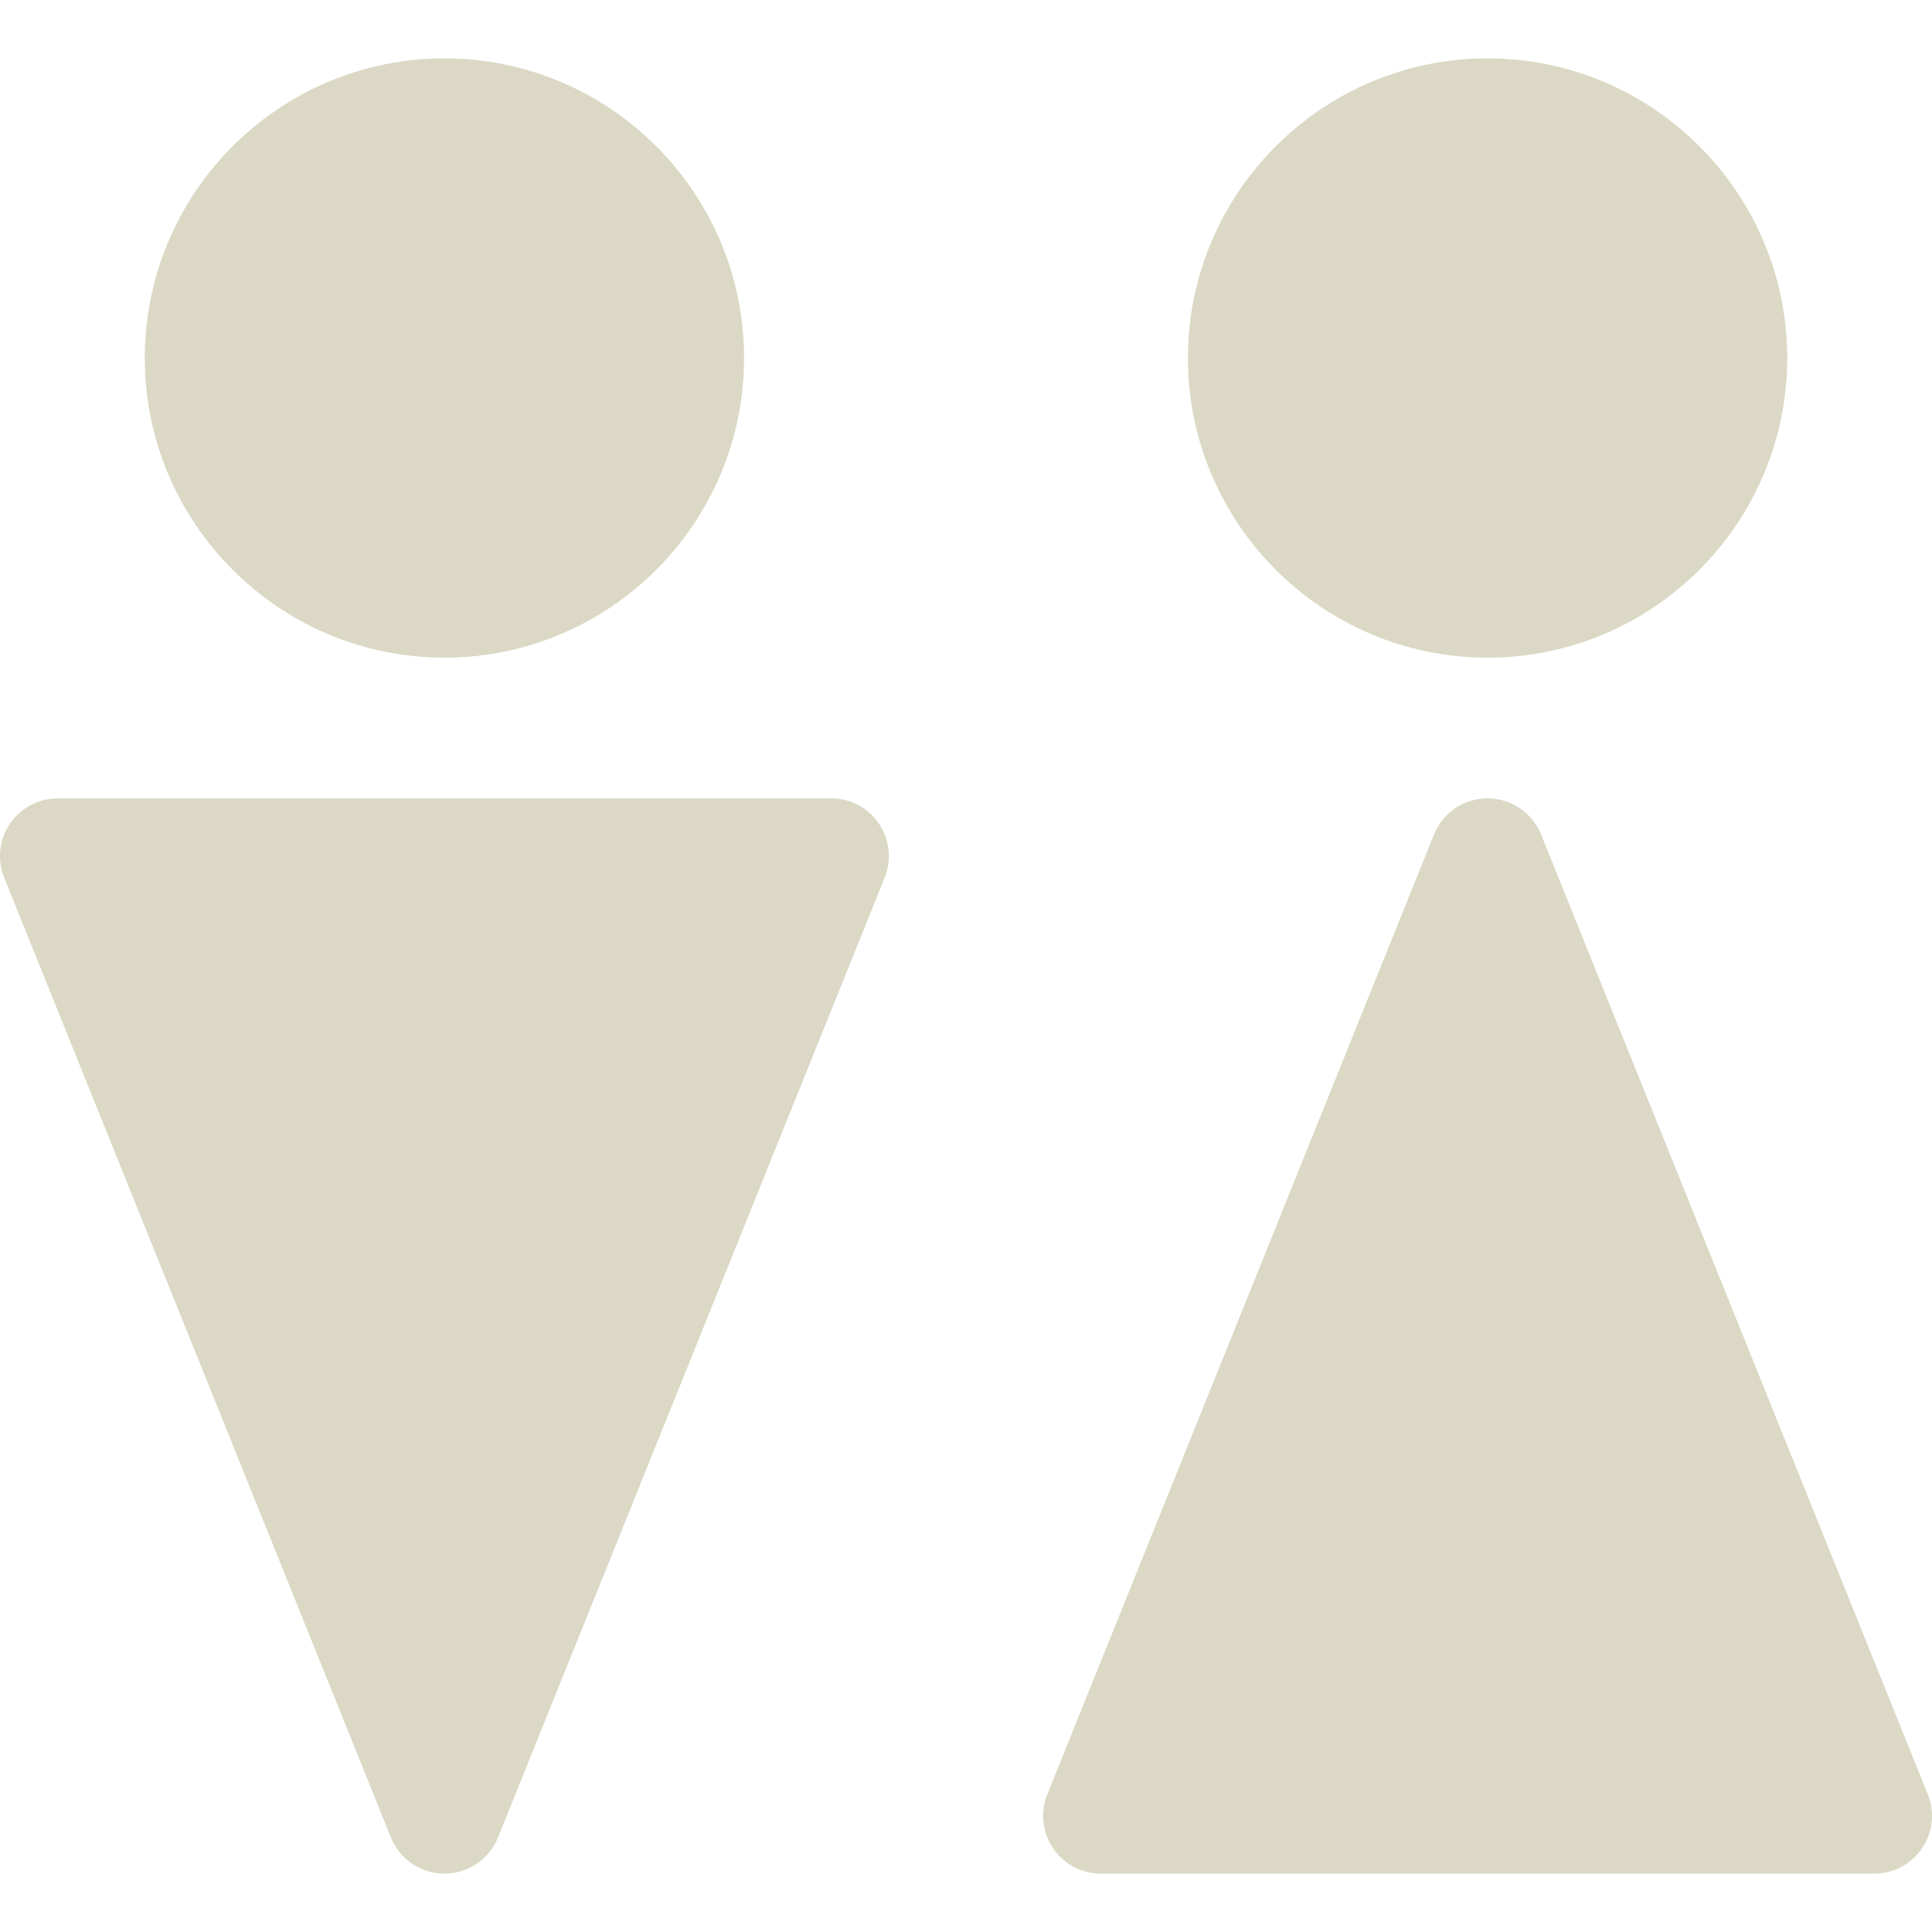 <svg width="90" height="90" viewBox="0 0 90 90" fill="none" xmlns="http://www.w3.org/2000/svg">
<g clip-path="url(#clip0_13795_3981)">
<path d="M20.703 2.719C13.006 2.719 6.744 8.981 6.744 16.678C6.744 24.375 13.006 30.637 20.703 30.637C28.4 30.637 34.662 24.375 34.662 16.678C34.662 8.981 28.4 2.719 20.703 2.719Z" fill="#DBD9C5"></path>
<path d="M40.947 38.374C40.447 37.633 39.612 37.19 38.719 37.19H2.689C1.796 37.19 0.961 37.633 0.46 38.374C-0.04 39.114 -0.139 40.055 0.195 40.884L18.21 85.597C18.62 86.615 19.607 87.281 20.704 87.281C21.801 87.281 22.788 86.615 23.198 85.597L41.213 40.883C41.547 40.055 41.447 39.114 40.947 38.374Z" fill="#DBD9C5"></path>
<path d="M69.297 2.719C61.6 2.719 55.338 8.981 55.338 16.678C55.338 24.375 61.6 30.637 69.297 30.637C76.994 30.637 83.256 24.375 83.256 16.678C83.256 8.981 76.994 2.719 69.297 2.719Z" fill="#DBD9C5"></path>
<path d="M89.805 83.587L71.79 38.874C71.38 37.856 70.393 37.19 69.296 37.19C68.198 37.19 67.211 37.856 66.801 38.874L48.787 83.587C48.453 84.416 48.552 85.356 49.052 86.097C49.552 86.837 50.387 87.281 51.281 87.281H87.31C88.204 87.281 89.039 86.837 89.539 86.097C90.039 85.356 90.138 84.416 89.805 83.587Z" fill="#DBD9C5"></path>
</g>
<defs>
<clipPath id="clip0_13795_3981">
<rect width="90" height="90" fill="white"></rect>
</clipPath>
</defs>
</svg>
